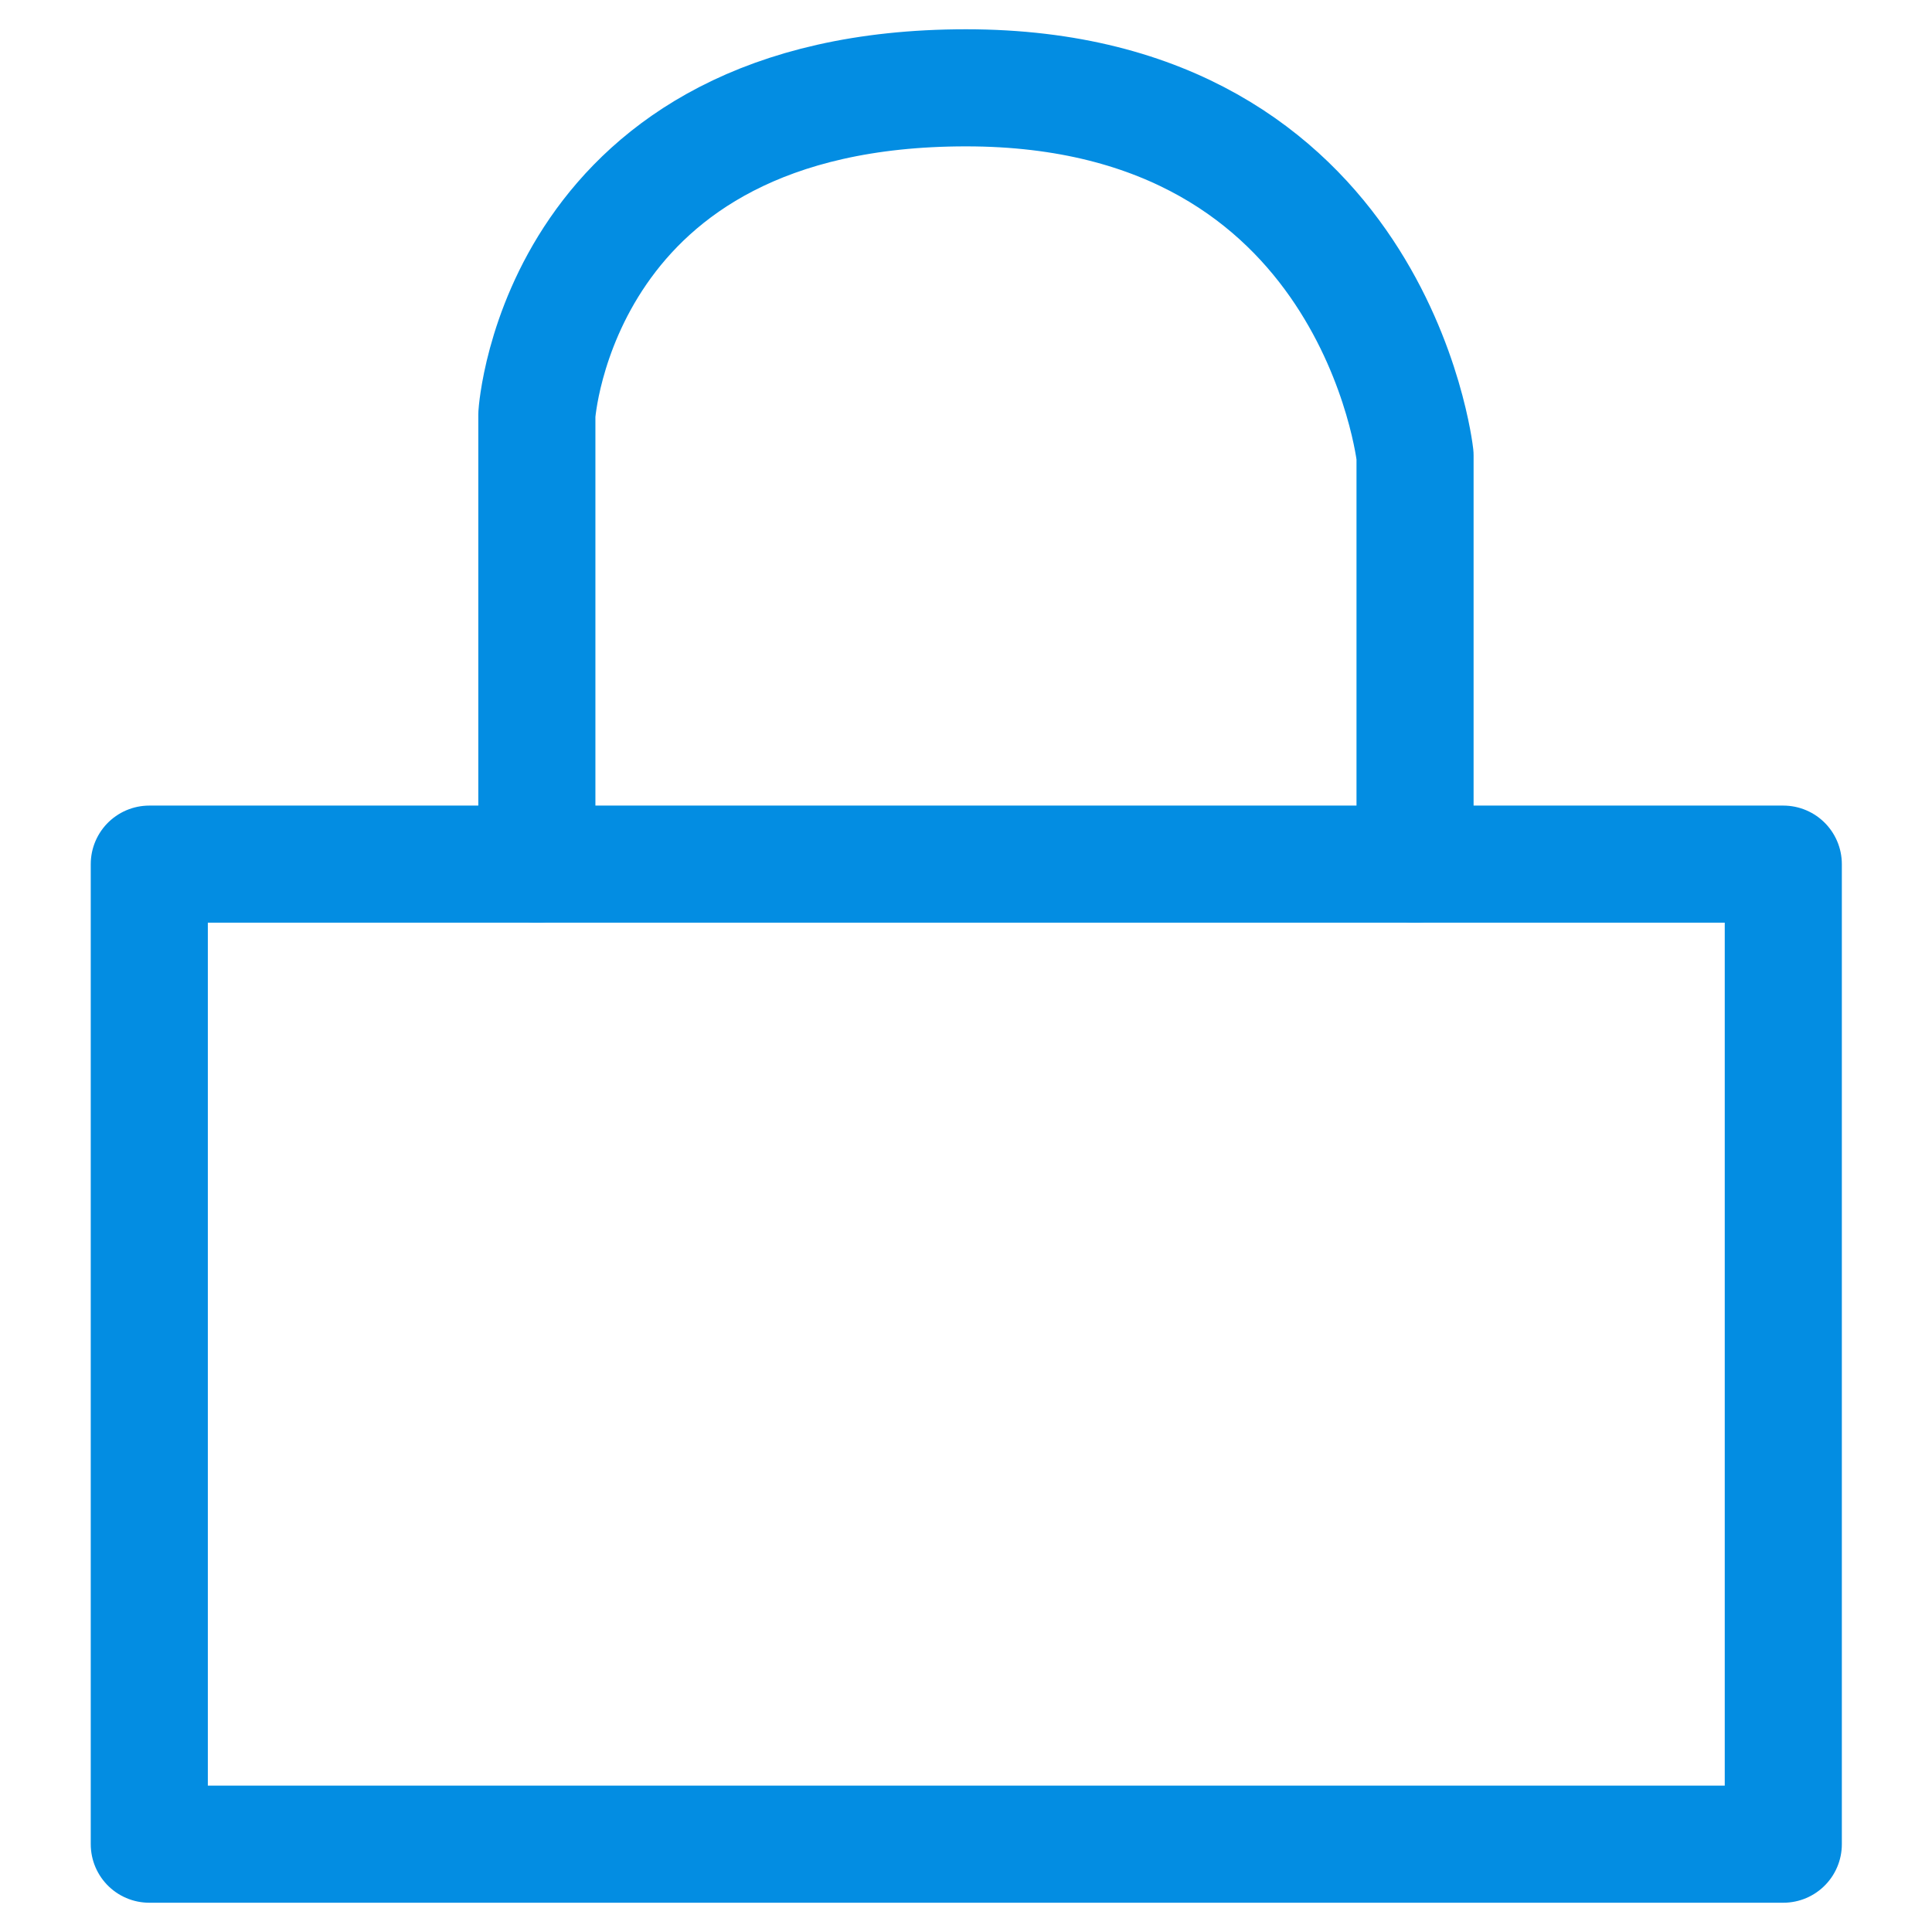 <?xml version="1.0" encoding="utf-8"?>
<!-- Generator: Adobe Illustrator 23.1.0, SVG Export Plug-In . SVG Version: 6.00 Build 0)  -->
<svg version="1.1" id="Capa_1" xmlns="http://www.w3.org/2000/svg" xmlns:xlink="http://www.w3.org/1999/xlink" x="0px" y="0px"
	 viewBox="0 0 33 33" style="enable-background:new 0 0 33 33;" xml:space="preserve">
<style type="text/css">
	.st0{fill:none;stroke: #038DE2;stroke-width:2;stroke-miterlimit:10;}
	.st1{fill: #038DE2;}
	.st2{fill:none;stroke: #038DE2;stroke-width:2;stroke-linecap:round;stroke-linejoin:round;stroke-miterlimit:10;}
</style>
<g>
	<rect x="2.55" y="14.76" class="st2" width="27.91" height="16.74"/>
	<path class="st2" d="M9.17,14.76V7.08c0,0,0.35-5.58,7.33-5.58s7.67,6.28,7.67,6.28v6.98"/>
</g>
</svg>
